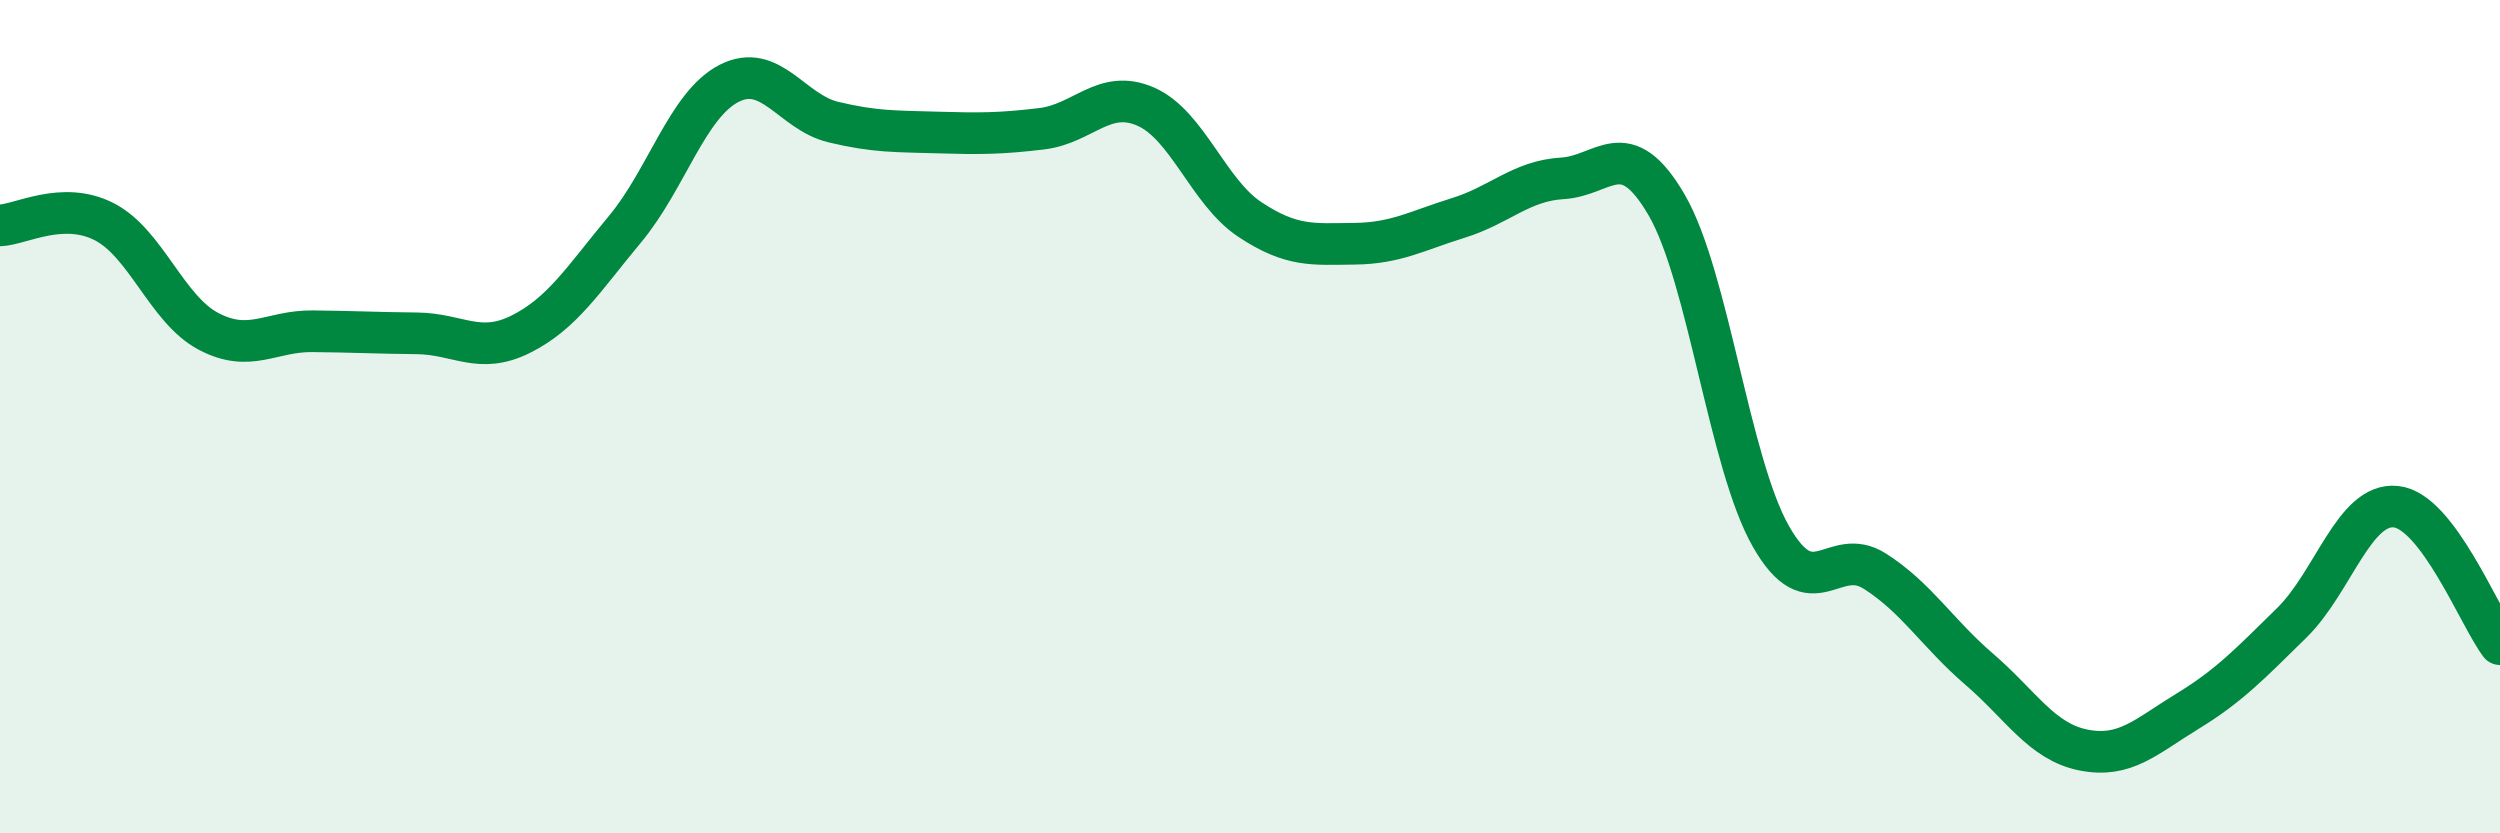 
    <svg width="60" height="20" viewBox="0 0 60 20" xmlns="http://www.w3.org/2000/svg">
      <path
        d="M 0,5.41 C 0.5,5.39 1.5,4.81 2.5,5.32 C 3.5,5.83 4,7.42 5,7.95 C 6,8.48 6.5,7.94 7.5,7.95 C 8.5,7.96 9,7.99 10,8 C 11,8.01 11.5,8.52 12.5,8.02 C 13.5,7.52 14,6.7 15,5.5 C 16,4.3 16.5,2.51 17.5,2 C 18.5,1.49 19,2.69 20,2.93 C 21,3.17 21.5,3.15 22.5,3.18 C 23.5,3.21 24,3.21 25,3.09 C 26,2.97 26.5,2.12 27.5,2.56 C 28.5,3 29,4.61 30,5.27 C 31,5.93 31.5,5.86 32.5,5.85 C 33.5,5.84 34,5.54 35,5.23 C 36,4.92 36.5,4.34 37.5,4.28 C 38.5,4.22 39,3.2 40,4.92 C 41,6.64 41.5,11.11 42.5,12.87 C 43.5,14.63 44,13.07 45,13.71 C 46,14.35 46.5,15.2 47.5,16.06 C 48.5,16.92 49,17.8 50,18 C 51,18.2 51.5,17.68 52.5,17.07 C 53.5,16.46 54,15.93 55,14.95 C 56,13.97 56.5,12.06 57.5,12.16 C 58.5,12.26 59.5,14.8 60,15.46L60 20L0 20Z"
        fill="#008740"
        opacity="0.1"
        stroke-linecap="round"
        stroke-linejoin="round"
      />
      <path
        d="M 0,5.41 C 0.5,5.39 1.5,4.81 2.5,5.32 C 3.5,5.83 4,7.42 5,7.95 C 6,8.48 6.5,7.94 7.5,7.95 C 8.5,7.96 9,7.99 10,8 C 11,8.01 11.5,8.52 12.5,8.02 C 13.5,7.52 14,6.7 15,5.5 C 16,4.3 16.5,2.51 17.5,2 C 18.5,1.49 19,2.69 20,2.93 C 21,3.17 21.5,3.15 22.5,3.18 C 23.5,3.21 24,3.21 25,3.09 C 26,2.97 26.5,2.12 27.5,2.56 C 28.5,3 29,4.61 30,5.27 C 31,5.93 31.5,5.86 32.5,5.85 C 33.5,5.84 34,5.54 35,5.23 C 36,4.92 36.5,4.34 37.5,4.28 C 38.5,4.22 39,3.2 40,4.92 C 41,6.64 41.5,11.11 42.5,12.87 C 43.5,14.63 44,13.07 45,13.71 C 46,14.35 46.5,15.2 47.5,16.06 C 48.5,16.92 49,17.8 50,18 C 51,18.2 51.5,17.68 52.5,17.07 C 53.5,16.46 54,15.93 55,14.95 C 56,13.97 56.5,12.06 57.5,12.16 C 58.5,12.26 59.5,14.8 60,15.46"
        stroke="#008740"
        stroke-width="1"
        fill="none"
        stroke-linecap="round"
        stroke-linejoin="round"
      />
    </svg>
  
